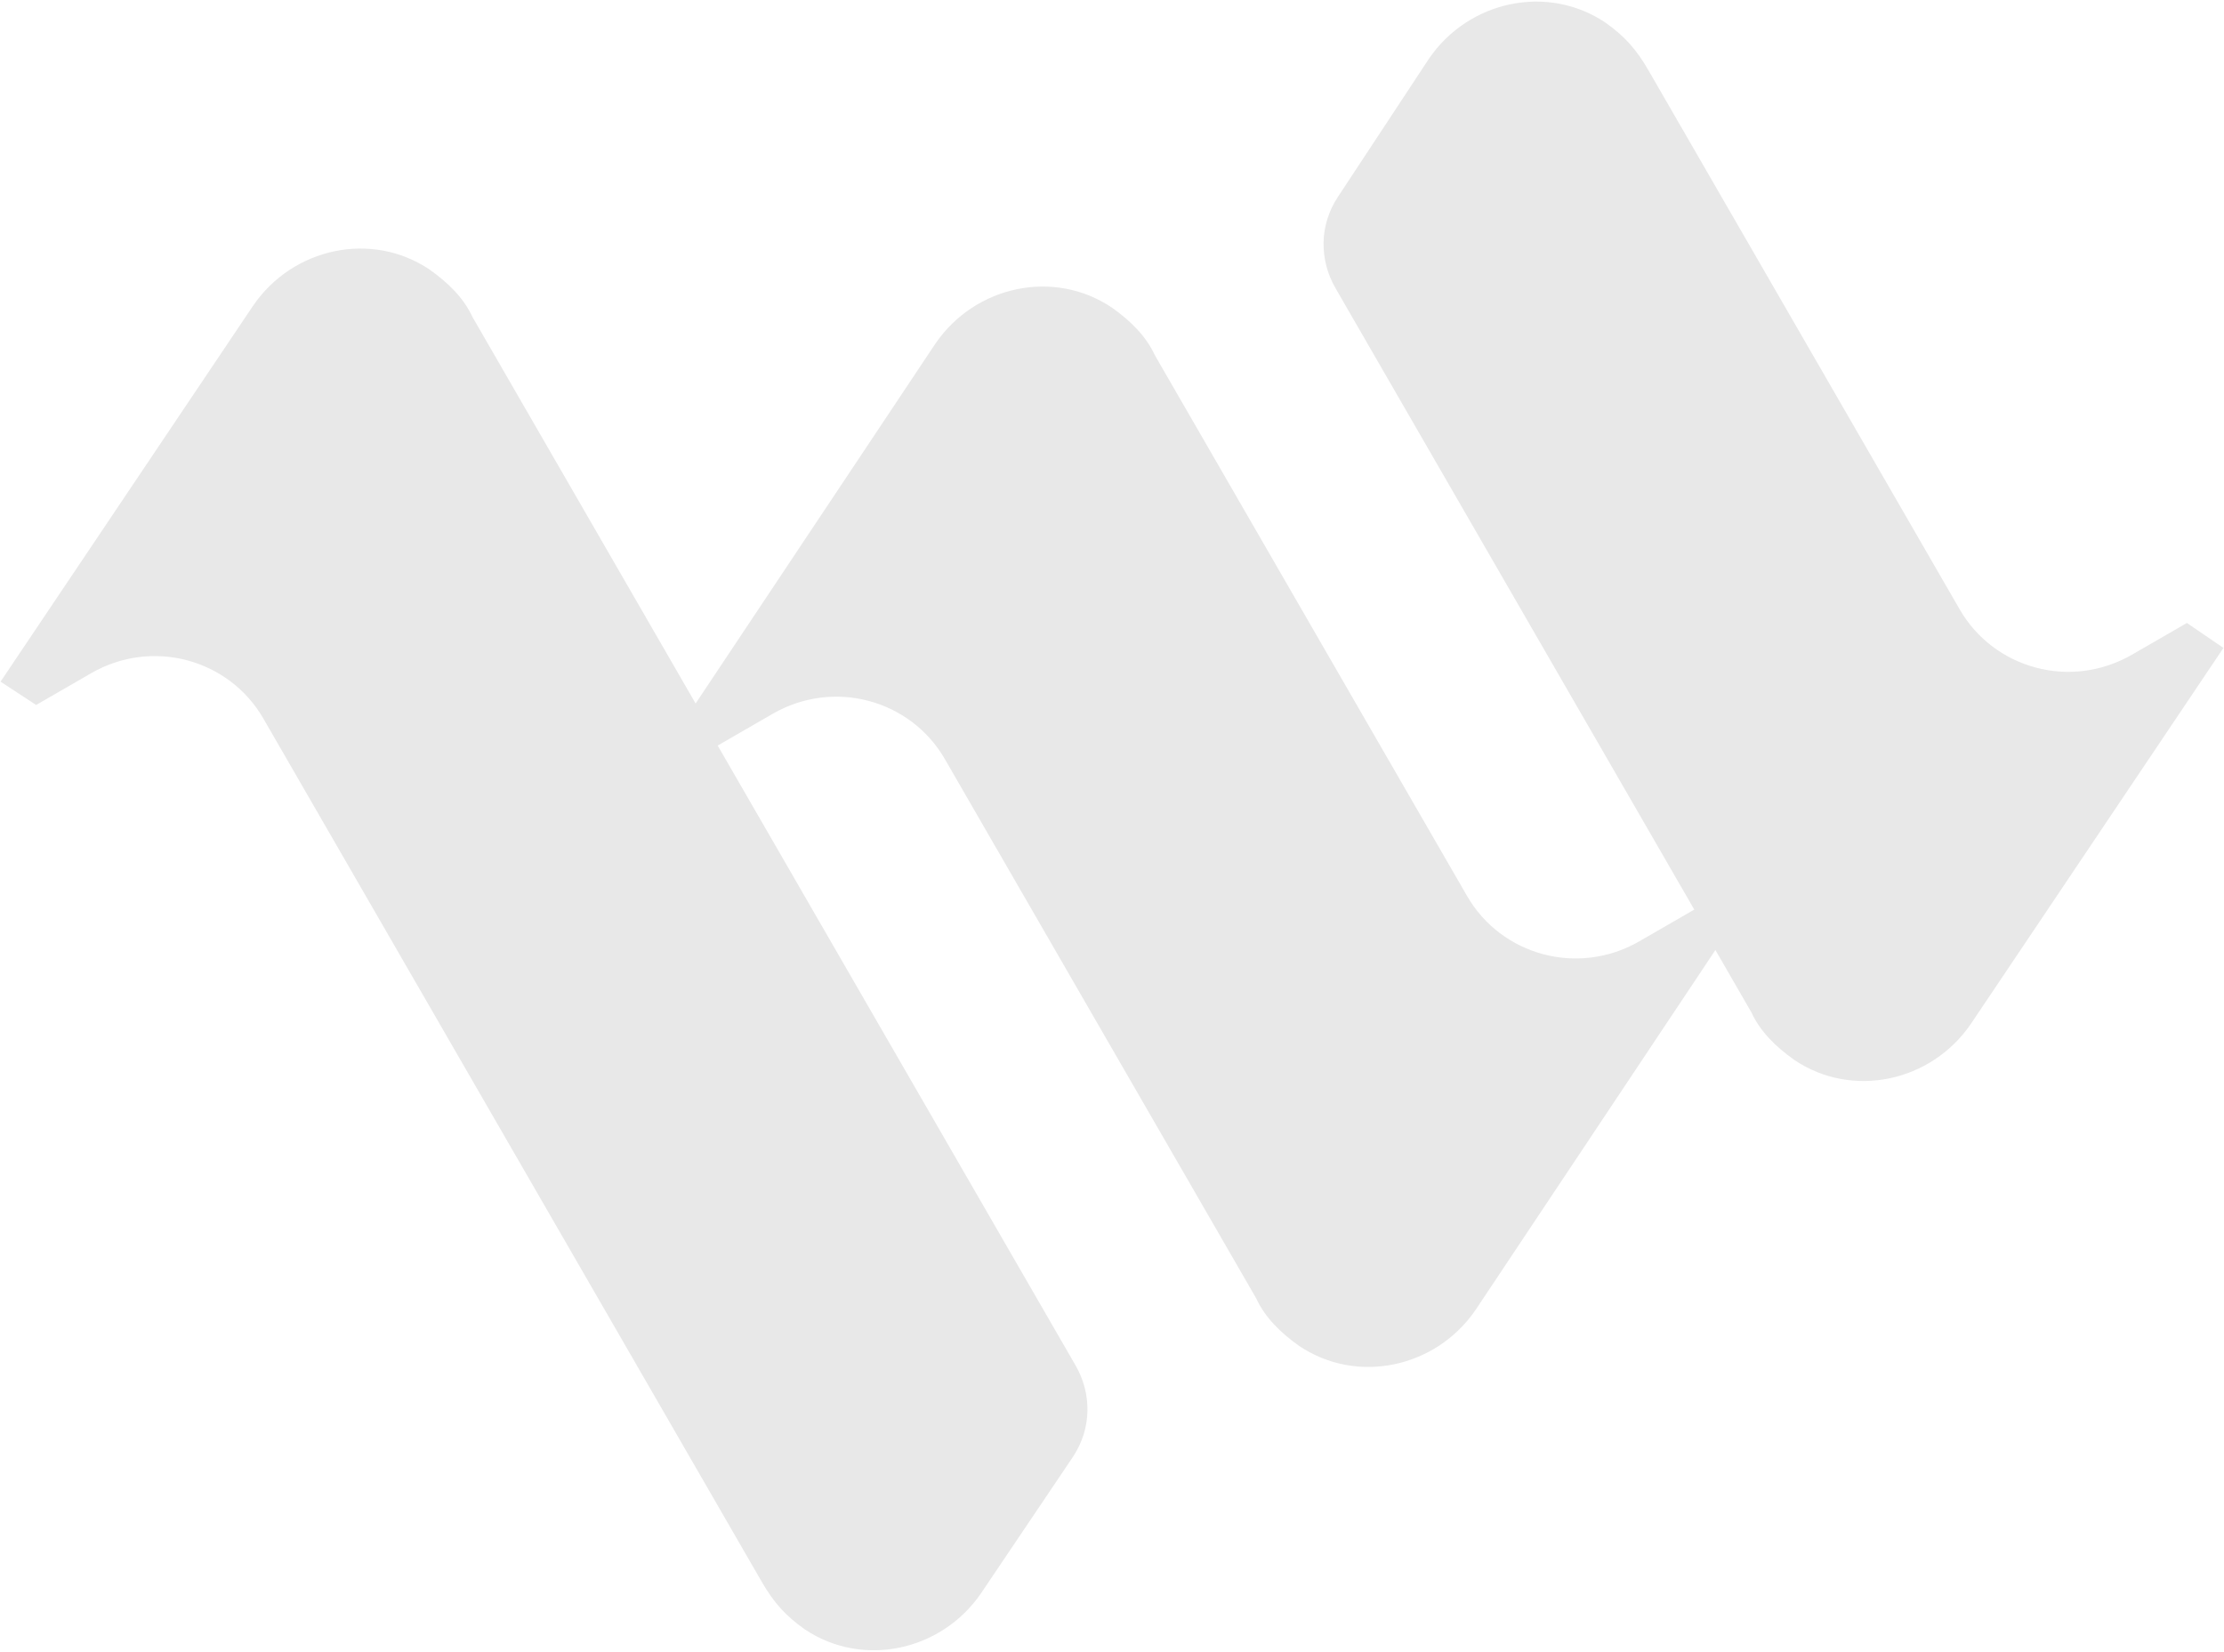 <svg width="552" height="410" viewBox="0 0 552 410" fill="none" xmlns="http://www.w3.org/2000/svg">
<path d="M542.792 154.622L529.18 162.481C513.918 171.292 494.888 165.955 486.406 151.263C486.17 150.855 485.934 150.447 485.463 149.631L409.122 17.404C406.059 12.098 403.113 8.901 398.459 5.603C384.084 -4.054 364.522 0.166 354.68 14.554L332.109 48.807C327.394 55.883 327.452 64.556 331.457 71.493L420.522 225.758L406.91 233.617C391.649 242.428 372.619 237.091 364.136 222.399C363.901 221.991 363.665 221.583 363.194 220.767L286.617 88.132C284.437 83.404 280.608 79.63 275.954 76.331C261.579 66.674 242.017 70.894 232.175 85.283L172.653 174.606L117.282 78.701C115.102 73.974 111.273 70.199 106.619 66.9C92.244 57.243 72.682 61.463 62.84 75.852L0.136 169.189L8.973 174.97L22.585 167.111C37.846 158.3 56.877 163.637 65.359 178.329C65.595 178.737 65.83 179.145 66.302 179.961L189.06 392.586C192.123 397.891 195.069 401.088 199.723 404.386C214.098 414.044 233.66 409.823 243.502 395.435L266.309 361.59C271.024 354.515 270.966 345.842 266.96 338.904L178.131 185.047L191.743 177.188C207.004 168.377 226.035 173.714 234.517 188.406C234.753 188.814 234.988 189.222 235.459 190.039L311.801 322.266C313.98 326.993 317.809 330.768 322.464 334.066C336.839 343.724 356.401 339.503 366.243 325.115L425.765 235.791L434.718 251.299C436.898 256.027 440.727 259.801 445.381 263.1C459.756 272.757 479.318 268.537 489.16 254.148L551.864 160.811L542.792 154.622Z" fill="#E8E8E8"/>
</svg>
